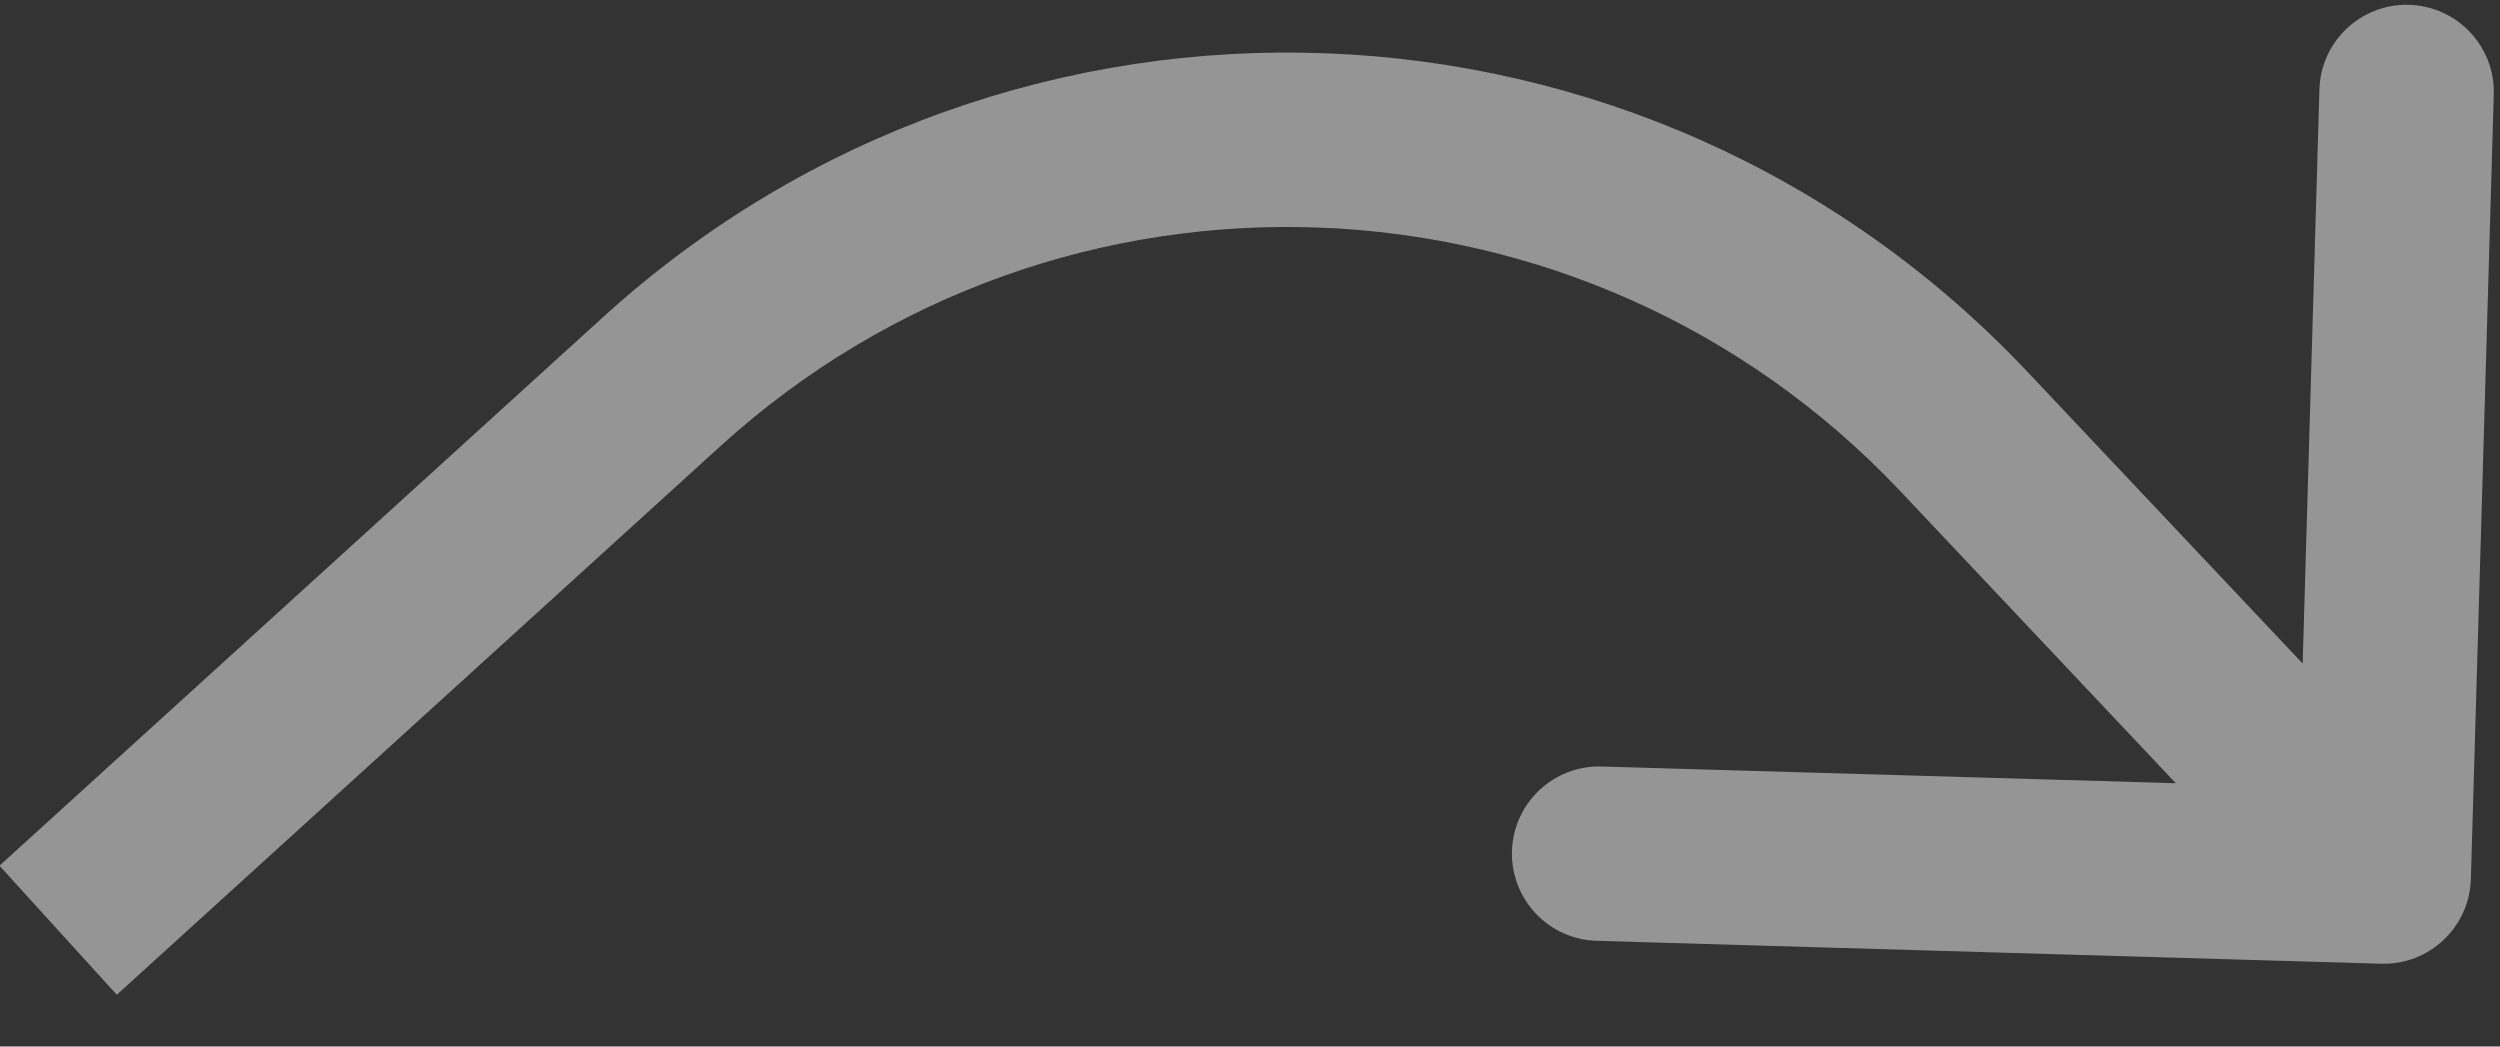 <?xml version="1.0" encoding="utf-8"?>
<svg xmlns="http://www.w3.org/2000/svg" fill="none" height="100%" overflow="visible" preserveAspectRatio="none" style="display: block;" viewBox="0 0 43 18" width="100%">
<rect x="0" y="0" width="43" height="18" fill="#333333" stroke="none"/>
<path d="M11.382 6.564L12.391 7.674L12.391 7.674L11.382 6.564ZM33.782 7.425L32.691 8.454L32.691 8.454L33.782 7.425ZM40.956 16.576C41.784 16.6 42.475 15.948 42.499 15.12L42.893 1.626C42.917 0.798 42.265 0.107 41.437 0.083C40.609 0.059 39.918 0.71 39.894 1.538L39.544 13.533L27.549 13.184C26.721 13.159 26.03 13.811 26.006 14.639C25.982 15.467 26.634 16.158 27.462 16.182L40.956 16.576ZM1 16L2.009 17.11L12.391 7.674L11.382 6.564L10.373 5.454L-0.009 14.89L1 16ZM33.782 7.425L32.691 8.454L39.909 16.106L41 15.076L42.091 14.047L34.873 6.396L33.782 7.425ZM11.382 6.564L12.391 7.674C18.239 2.358 27.268 2.705 32.691 8.454L33.782 7.425L34.873 6.396C28.328 -0.543 17.432 -0.962 10.373 5.454L11.382 6.564Z" fill="white" id="Arrow 52" opacity="0.48"/>
</svg>